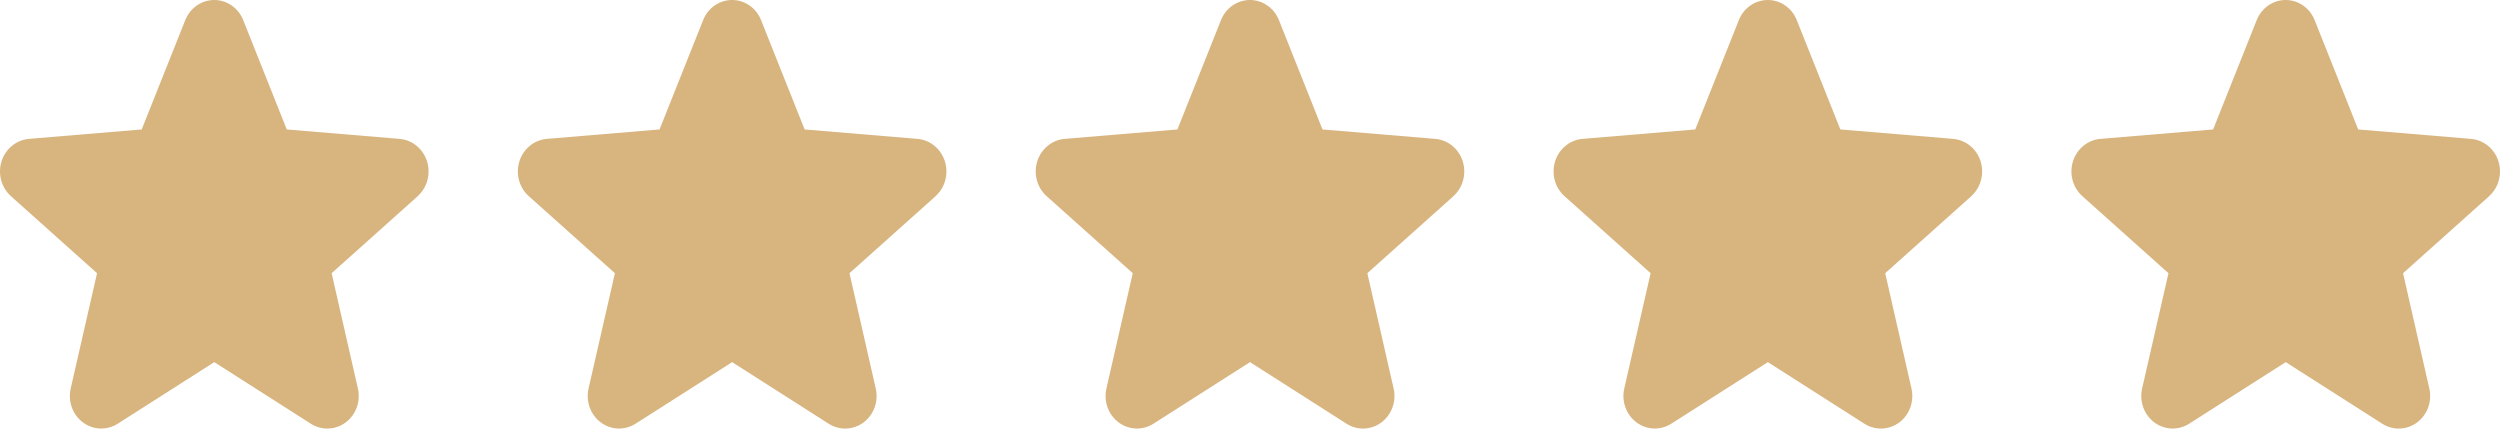 <svg width="140" height="24" viewBox="0 0 140 24" fill="none" xmlns="http://www.w3.org/2000/svg">
<path d="M23.395 10.984L18.571 15.299L20.041 21.752C20.122 22.102 20.101 22.47 19.981 22.808C19.86 23.146 19.646 23.439 19.365 23.651C19.084 23.863 18.749 23.984 18.401 23.998C18.054 24.013 17.711 23.92 17.414 23.733L12 20.279L6.583 23.733C6.287 23.919 5.943 24.011 5.597 23.996C5.25 23.981 4.915 23.86 4.635 23.648C4.355 23.437 4.141 23.144 4.021 22.806C3.9 22.469 3.879 22.102 3.96 21.752L5.435 15.299L0.611 10.984C0.348 10.749 0.159 10.439 0.065 10.093C-0.028 9.747 -0.021 9.38 0.085 9.038C0.192 8.696 0.393 8.394 0.665 8.17C0.936 7.946 1.264 7.809 1.61 7.778L7.935 7.249L10.375 1.128C10.507 0.794 10.732 0.509 11.021 0.308C11.31 0.107 11.65 0 11.998 0C12.345 0 12.685 0.107 12.974 0.308C13.263 0.509 13.488 0.794 13.62 1.128L16.059 7.249L22.384 7.778C22.73 7.808 23.06 7.944 23.332 8.167C23.604 8.391 23.806 8.693 23.914 9.036C24.021 9.378 24.028 9.746 23.935 10.092C23.842 10.439 23.651 10.75 23.389 10.985L23.395 10.984Z" fill="#D8B47F"/>
<path d="M52.395 10.984L47.571 15.299L49.041 21.752C49.122 22.102 49.101 22.47 48.981 22.808C48.86 23.146 48.646 23.439 48.365 23.651C48.084 23.863 47.749 23.984 47.401 23.998C47.054 24.013 46.711 23.92 46.414 23.733L41 20.279L35.583 23.733C35.287 23.919 34.943 24.011 34.597 23.996C34.25 23.981 33.916 23.86 33.635 23.648C33.355 23.437 33.141 23.144 33.021 22.806C32.901 22.469 32.879 22.102 32.96 21.752L34.435 15.299L29.611 10.984C29.348 10.749 29.159 10.439 29.065 10.093C28.972 9.747 28.979 9.38 29.085 9.038C29.192 8.696 29.393 8.394 29.665 8.17C29.936 7.946 30.265 7.809 30.61 7.778L36.935 7.249L39.375 1.128C39.507 0.794 39.732 0.509 40.021 0.308C40.31 0.107 40.65 0 40.998 0C41.345 0 41.685 0.107 41.974 0.308C42.263 0.509 42.488 0.794 42.62 1.128L45.059 7.249L51.384 7.778C51.73 7.808 52.06 7.944 52.332 8.167C52.604 8.391 52.806 8.693 52.914 9.036C53.021 9.378 53.028 9.746 52.935 10.092C52.842 10.439 52.651 10.75 52.389 10.985L52.395 10.984Z" fill="#D8B47F"/>
<path d="M81.395 10.984L76.571 15.299L78.041 21.752C78.122 22.102 78.101 22.47 77.981 22.808C77.86 23.146 77.646 23.439 77.365 23.651C77.084 23.863 76.749 23.984 76.401 23.998C76.054 24.013 75.711 23.92 75.414 23.733L70 20.279L64.583 23.733C64.287 23.919 63.943 24.011 63.597 23.996C63.25 23.981 62.916 23.86 62.635 23.648C62.355 23.437 62.141 23.144 62.021 22.806C61.901 22.469 61.879 22.102 61.96 21.752L63.435 15.299L58.611 10.984C58.348 10.749 58.159 10.439 58.065 10.093C57.972 9.747 57.979 9.38 58.085 9.038C58.192 8.696 58.394 8.394 58.665 8.17C58.936 7.946 59.264 7.809 59.61 7.778L65.935 7.249L68.375 1.128C68.507 0.794 68.732 0.509 69.021 0.308C69.31 0.107 69.65 0 69.998 0C70.345 0 70.685 0.107 70.974 0.308C71.263 0.509 71.488 0.794 71.62 1.128L74.059 7.249L80.384 7.778C80.73 7.808 81.06 7.944 81.332 8.167C81.604 8.391 81.806 8.693 81.914 9.036C82.021 9.378 82.028 9.746 81.935 10.092C81.842 10.439 81.651 10.75 81.389 10.985L81.395 10.984Z" fill="#D8B47F"/>
<path d="M110.395 10.984L105.571 15.299L107.041 21.752C107.122 22.102 107.101 22.47 106.981 22.808C106.86 23.146 106.646 23.439 106.365 23.651C106.084 23.863 105.749 23.984 105.401 23.998C105.054 24.013 104.711 23.92 104.414 23.733L99 20.279L93.583 23.733C93.287 23.919 92.943 24.011 92.597 23.996C92.25 23.981 91.915 23.86 91.635 23.648C91.355 23.437 91.141 23.144 91.021 22.806C90.9 22.469 90.879 22.102 90.96 21.752L92.435 15.299L87.611 10.984C87.348 10.749 87.159 10.439 87.065 10.093C86.972 9.747 86.979 9.38 87.085 9.038C87.192 8.696 87.394 8.394 87.665 8.17C87.936 7.946 88.264 7.809 88.61 7.778L94.935 7.249L97.375 1.128C97.507 0.794 97.732 0.509 98.021 0.308C98.31 0.107 98.65 0 98.998 0C99.345 0 99.685 0.107 99.974 0.308C100.263 0.509 100.488 0.794 100.62 1.128L103.059 7.249L109.384 7.778C109.73 7.808 110.06 7.944 110.332 8.167C110.604 8.391 110.807 8.693 110.914 9.036C111.021 9.378 111.028 9.746 110.935 10.092C110.842 10.439 110.652 10.75 110.389 10.985L110.395 10.984Z" fill="#D8B47F"/>
<path d="M139.395 10.984L134.571 15.299L136.041 21.752C136.122 22.102 136.101 22.47 135.981 22.808C135.86 23.146 135.646 23.439 135.365 23.651C135.084 23.863 134.749 23.984 134.401 23.998C134.054 24.013 133.711 23.92 133.414 23.733L128 20.279L122.583 23.733C122.287 23.919 121.943 24.011 121.597 23.996C121.25 23.981 120.915 23.86 120.635 23.648C120.355 23.437 120.141 23.144 120.021 22.806C119.9 22.469 119.879 22.102 119.96 21.752L121.435 15.299L116.611 10.984C116.348 10.749 116.159 10.439 116.065 10.093C115.972 9.747 115.979 9.38 116.085 9.038C116.192 8.696 116.393 8.394 116.665 8.17C116.936 7.946 117.264 7.809 117.61 7.778L123.935 7.249L126.375 1.128C126.507 0.794 126.732 0.509 127.021 0.308C127.31 0.107 127.65 0 127.998 0C128.345 0 128.685 0.107 128.974 0.308C129.263 0.509 129.488 0.794 129.62 1.128L132.059 7.249L138.384 7.778C138.73 7.808 139.06 7.944 139.332 8.167C139.604 8.391 139.807 8.693 139.914 9.036C140.021 9.378 140.028 9.746 139.935 10.092C139.842 10.439 139.652 10.75 139.389 10.985L139.395 10.984Z" fill="#D8B47F"/>
</svg>
